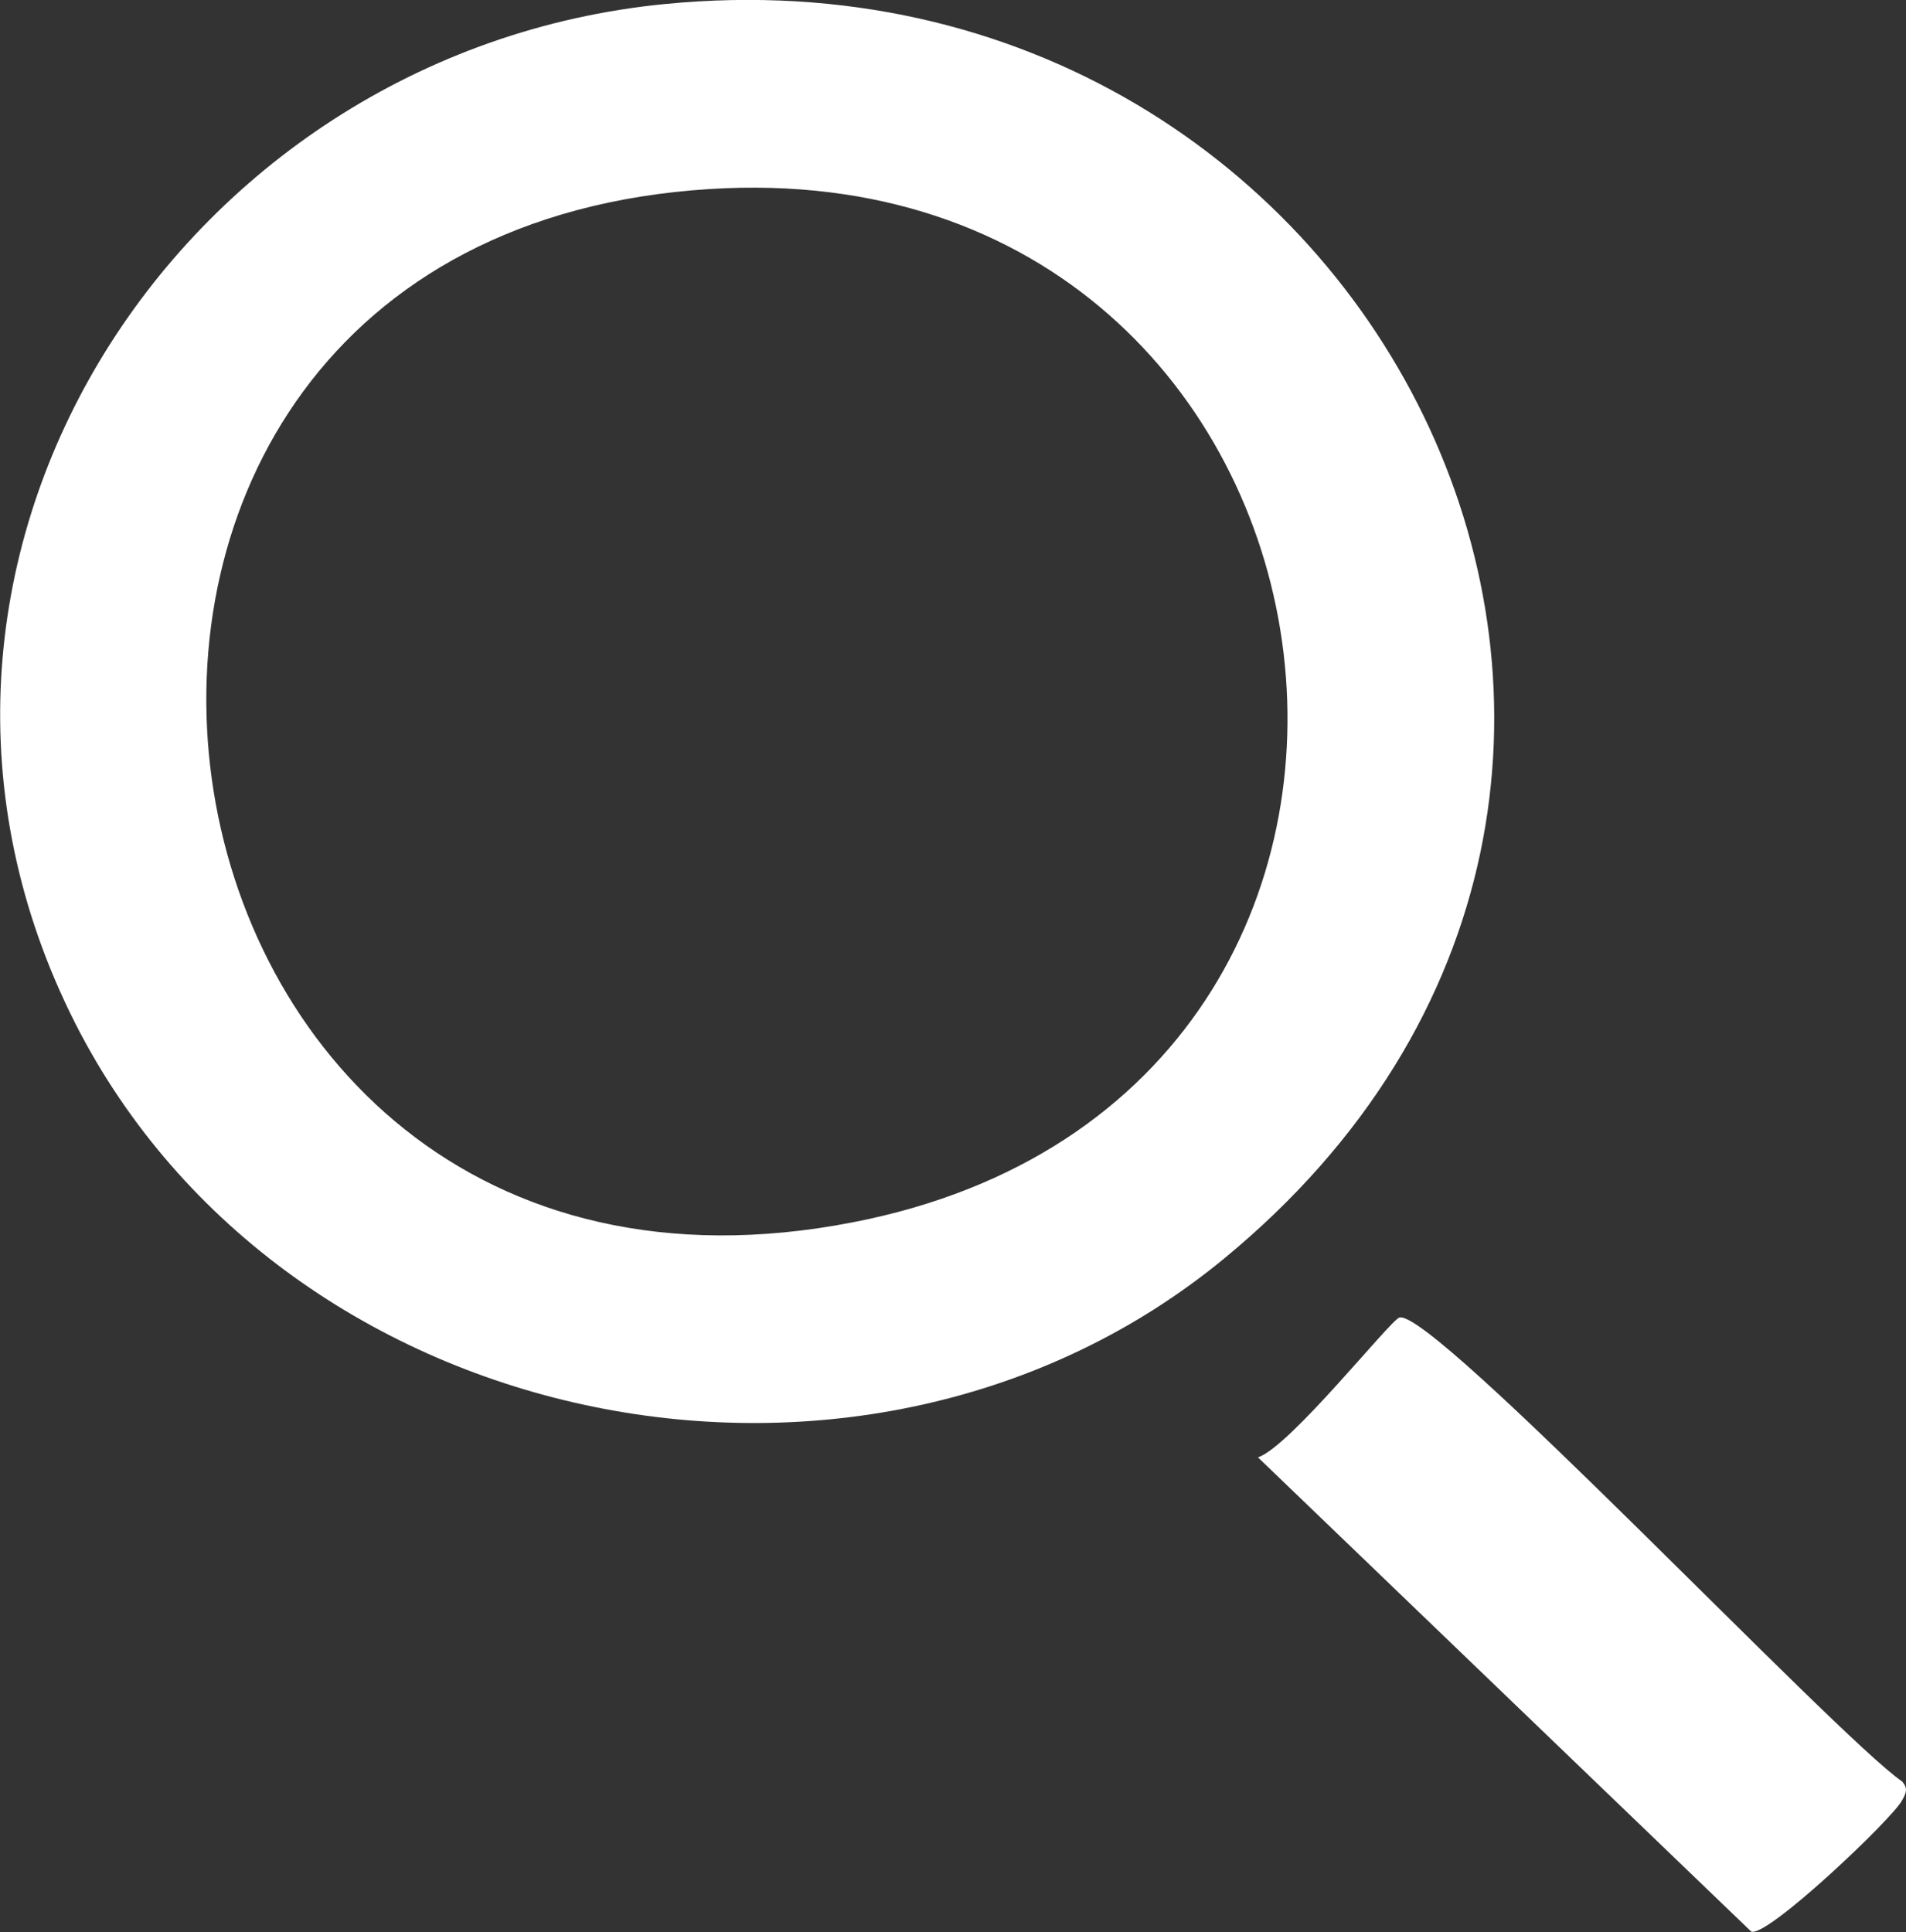 <?xml version="1.0" encoding="UTF-8"?>
<svg id="Camada_2" data-name="Camada 2" xmlns="http://www.w3.org/2000/svg" viewBox="0 0 24 24.33">
  <rect x="0" y="0" width="24" height="24.33" fill="#333333" stroke="none"/>
  <defs>
    <style>
      .cls-1 {
        fill: #fff;
      }
    </style>
  </defs>
  <g id="Camada_1-2" data-name="Camada 1">
    <g>
      <path class="cls-1" d="M8.38.05c9.02-.88,14.28,9.84,7.03,15.8-4.51,3.71-11.81,2.25-14.46-2.96C-1.96,7.15,2.2.65,8.38.05ZM8.94,2.38c-9.64.6-7.69,14.86,1.8,13.01,8.36-1.62,6.65-13.54-1.8-13.01Z"/>
      <path class="cls-1" d="M17.62,16.59c.41-.13,5.5,5.27,6.33,5.84.08.09.05.15,0,.24-.12.23-1.71,1.74-1.9,1.65l-6.21-5.97c.4-.13,1.66-1.72,1.78-1.76Z"/>
    </g>
  </g>
</svg>